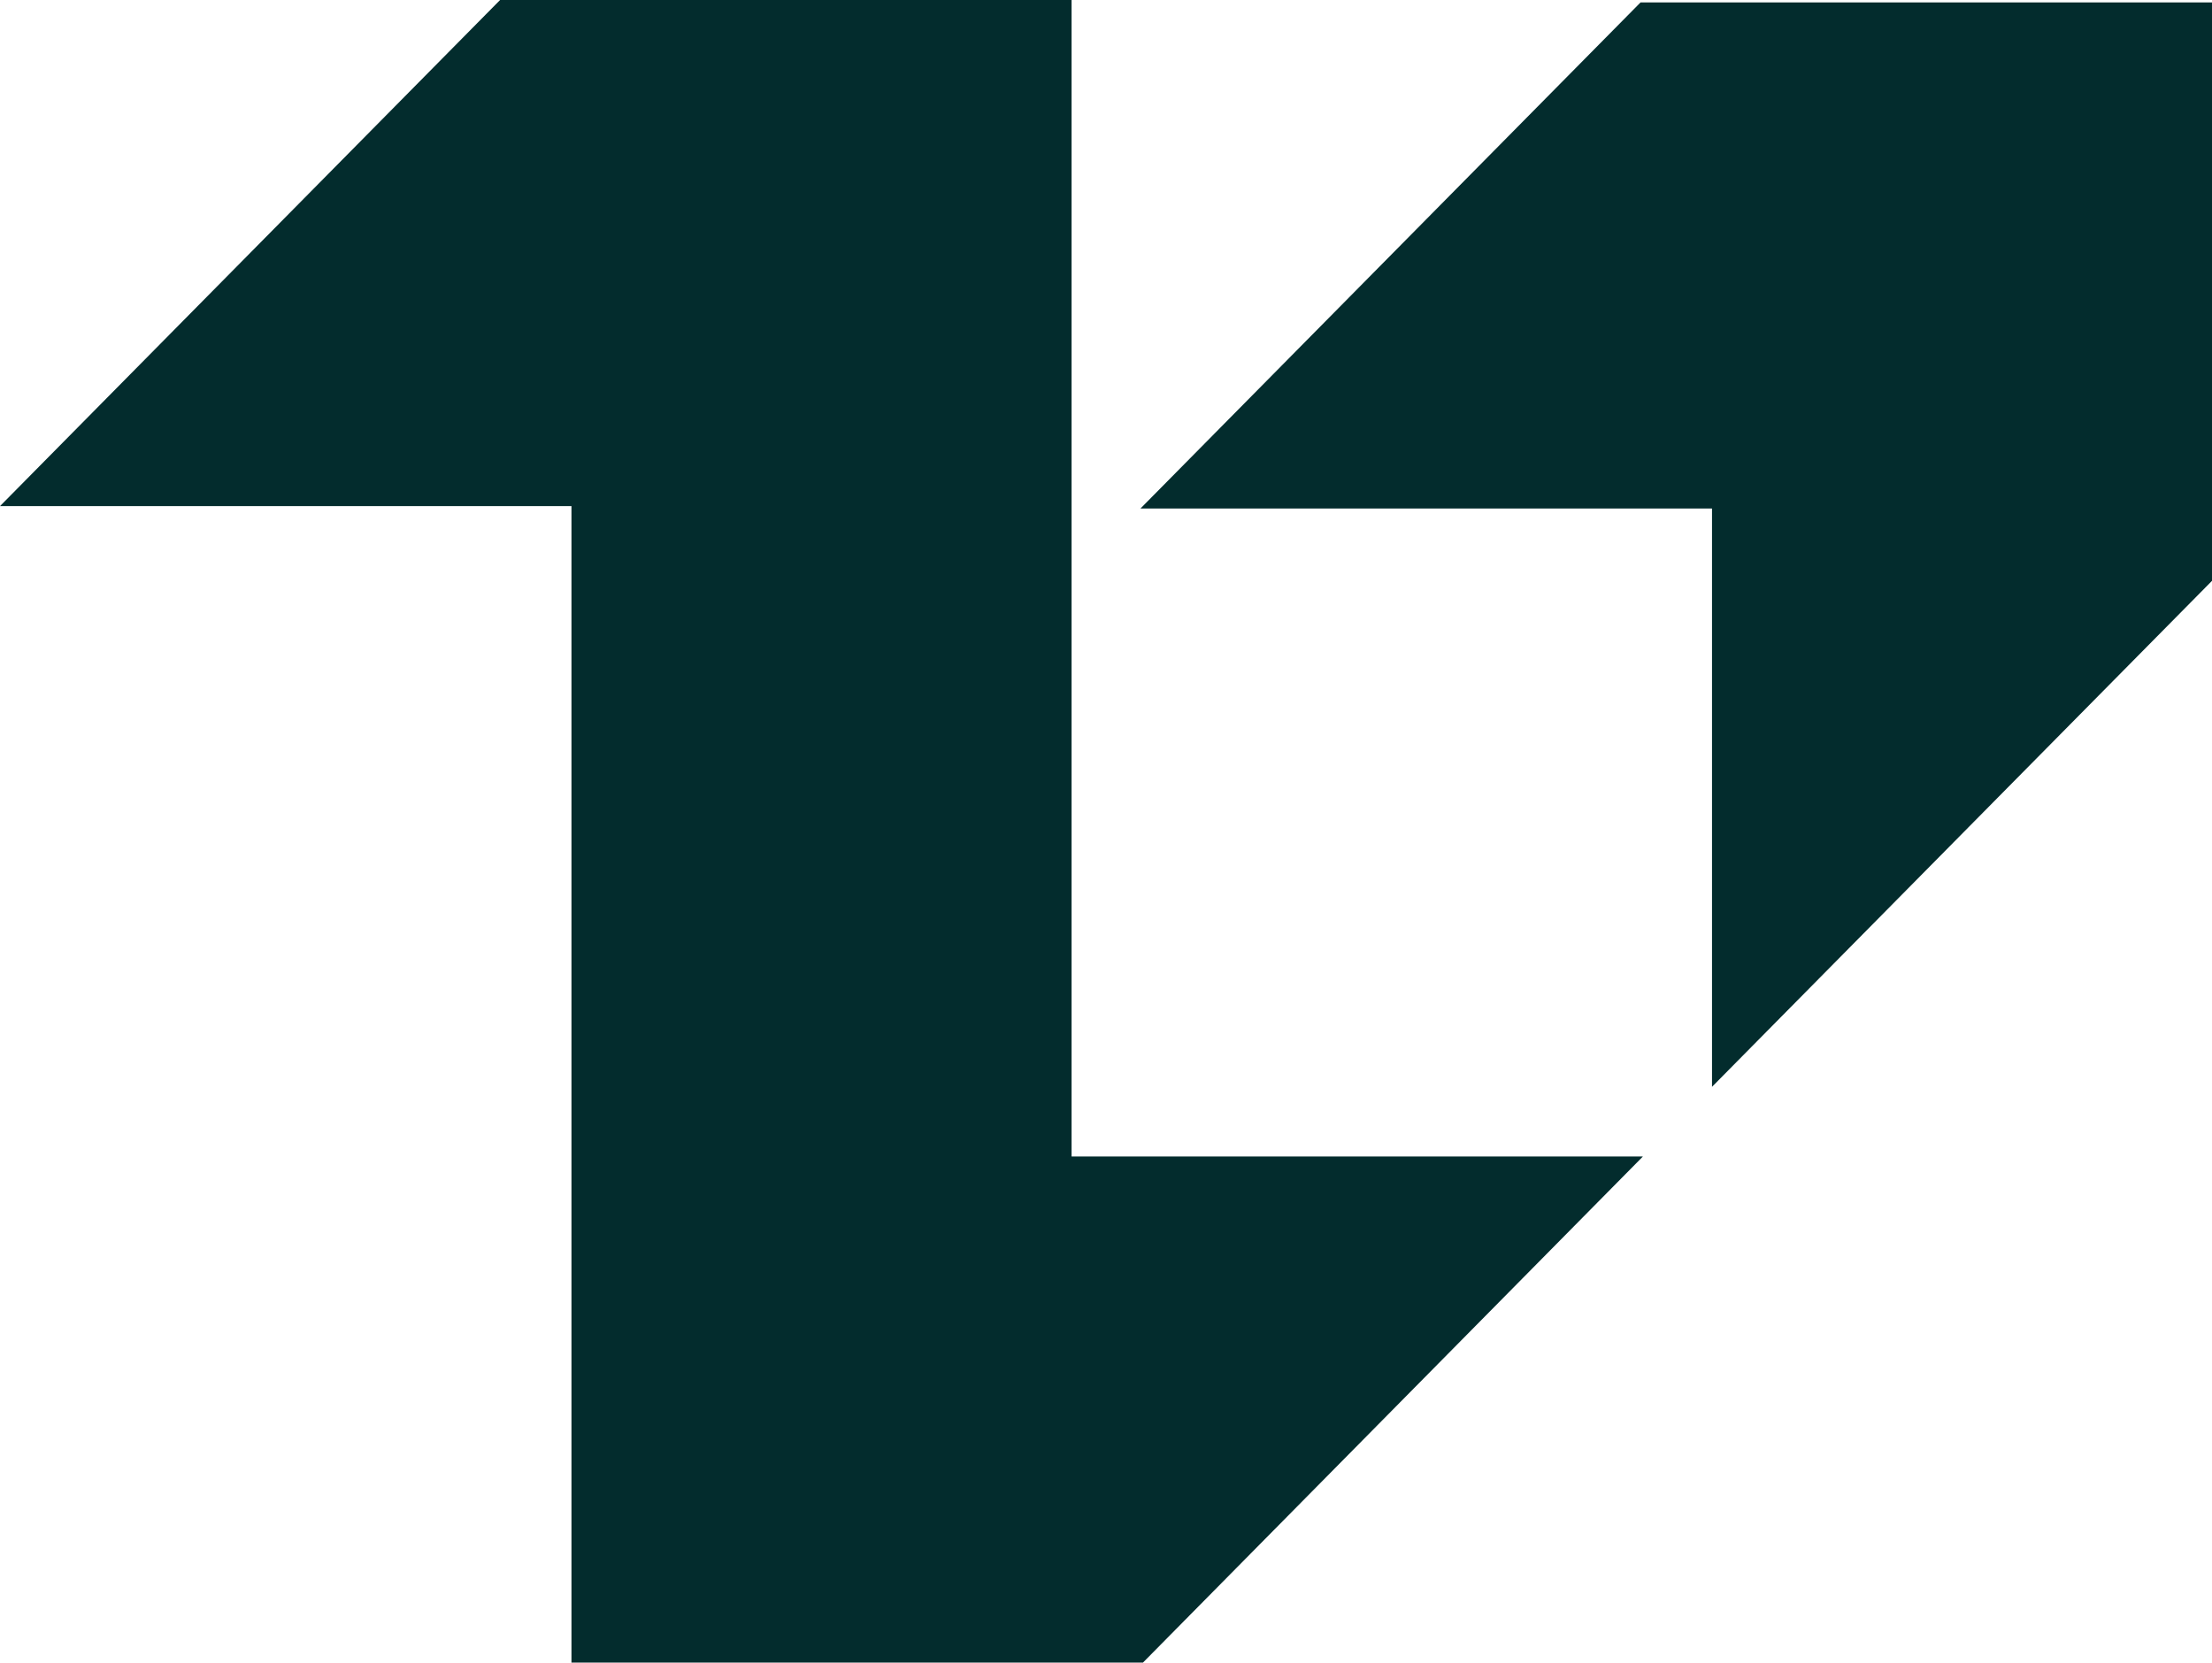 <?xml version="1.0" encoding="UTF-8"?>
<svg width="137" height="103" viewBox="0 0 137 103" fill="none" xmlns="http://www.w3.org/2000/svg">
<path d="M70.643 31.501H106.033V67.329L137 35.983V0.151H101.606L70.636 31.501H70.643ZM66.368 71.647V0H30.973L0 31.353H35.394V103H70.788L101.752 71.647H66.368Z" fill="#032C2D"/>
</svg>
